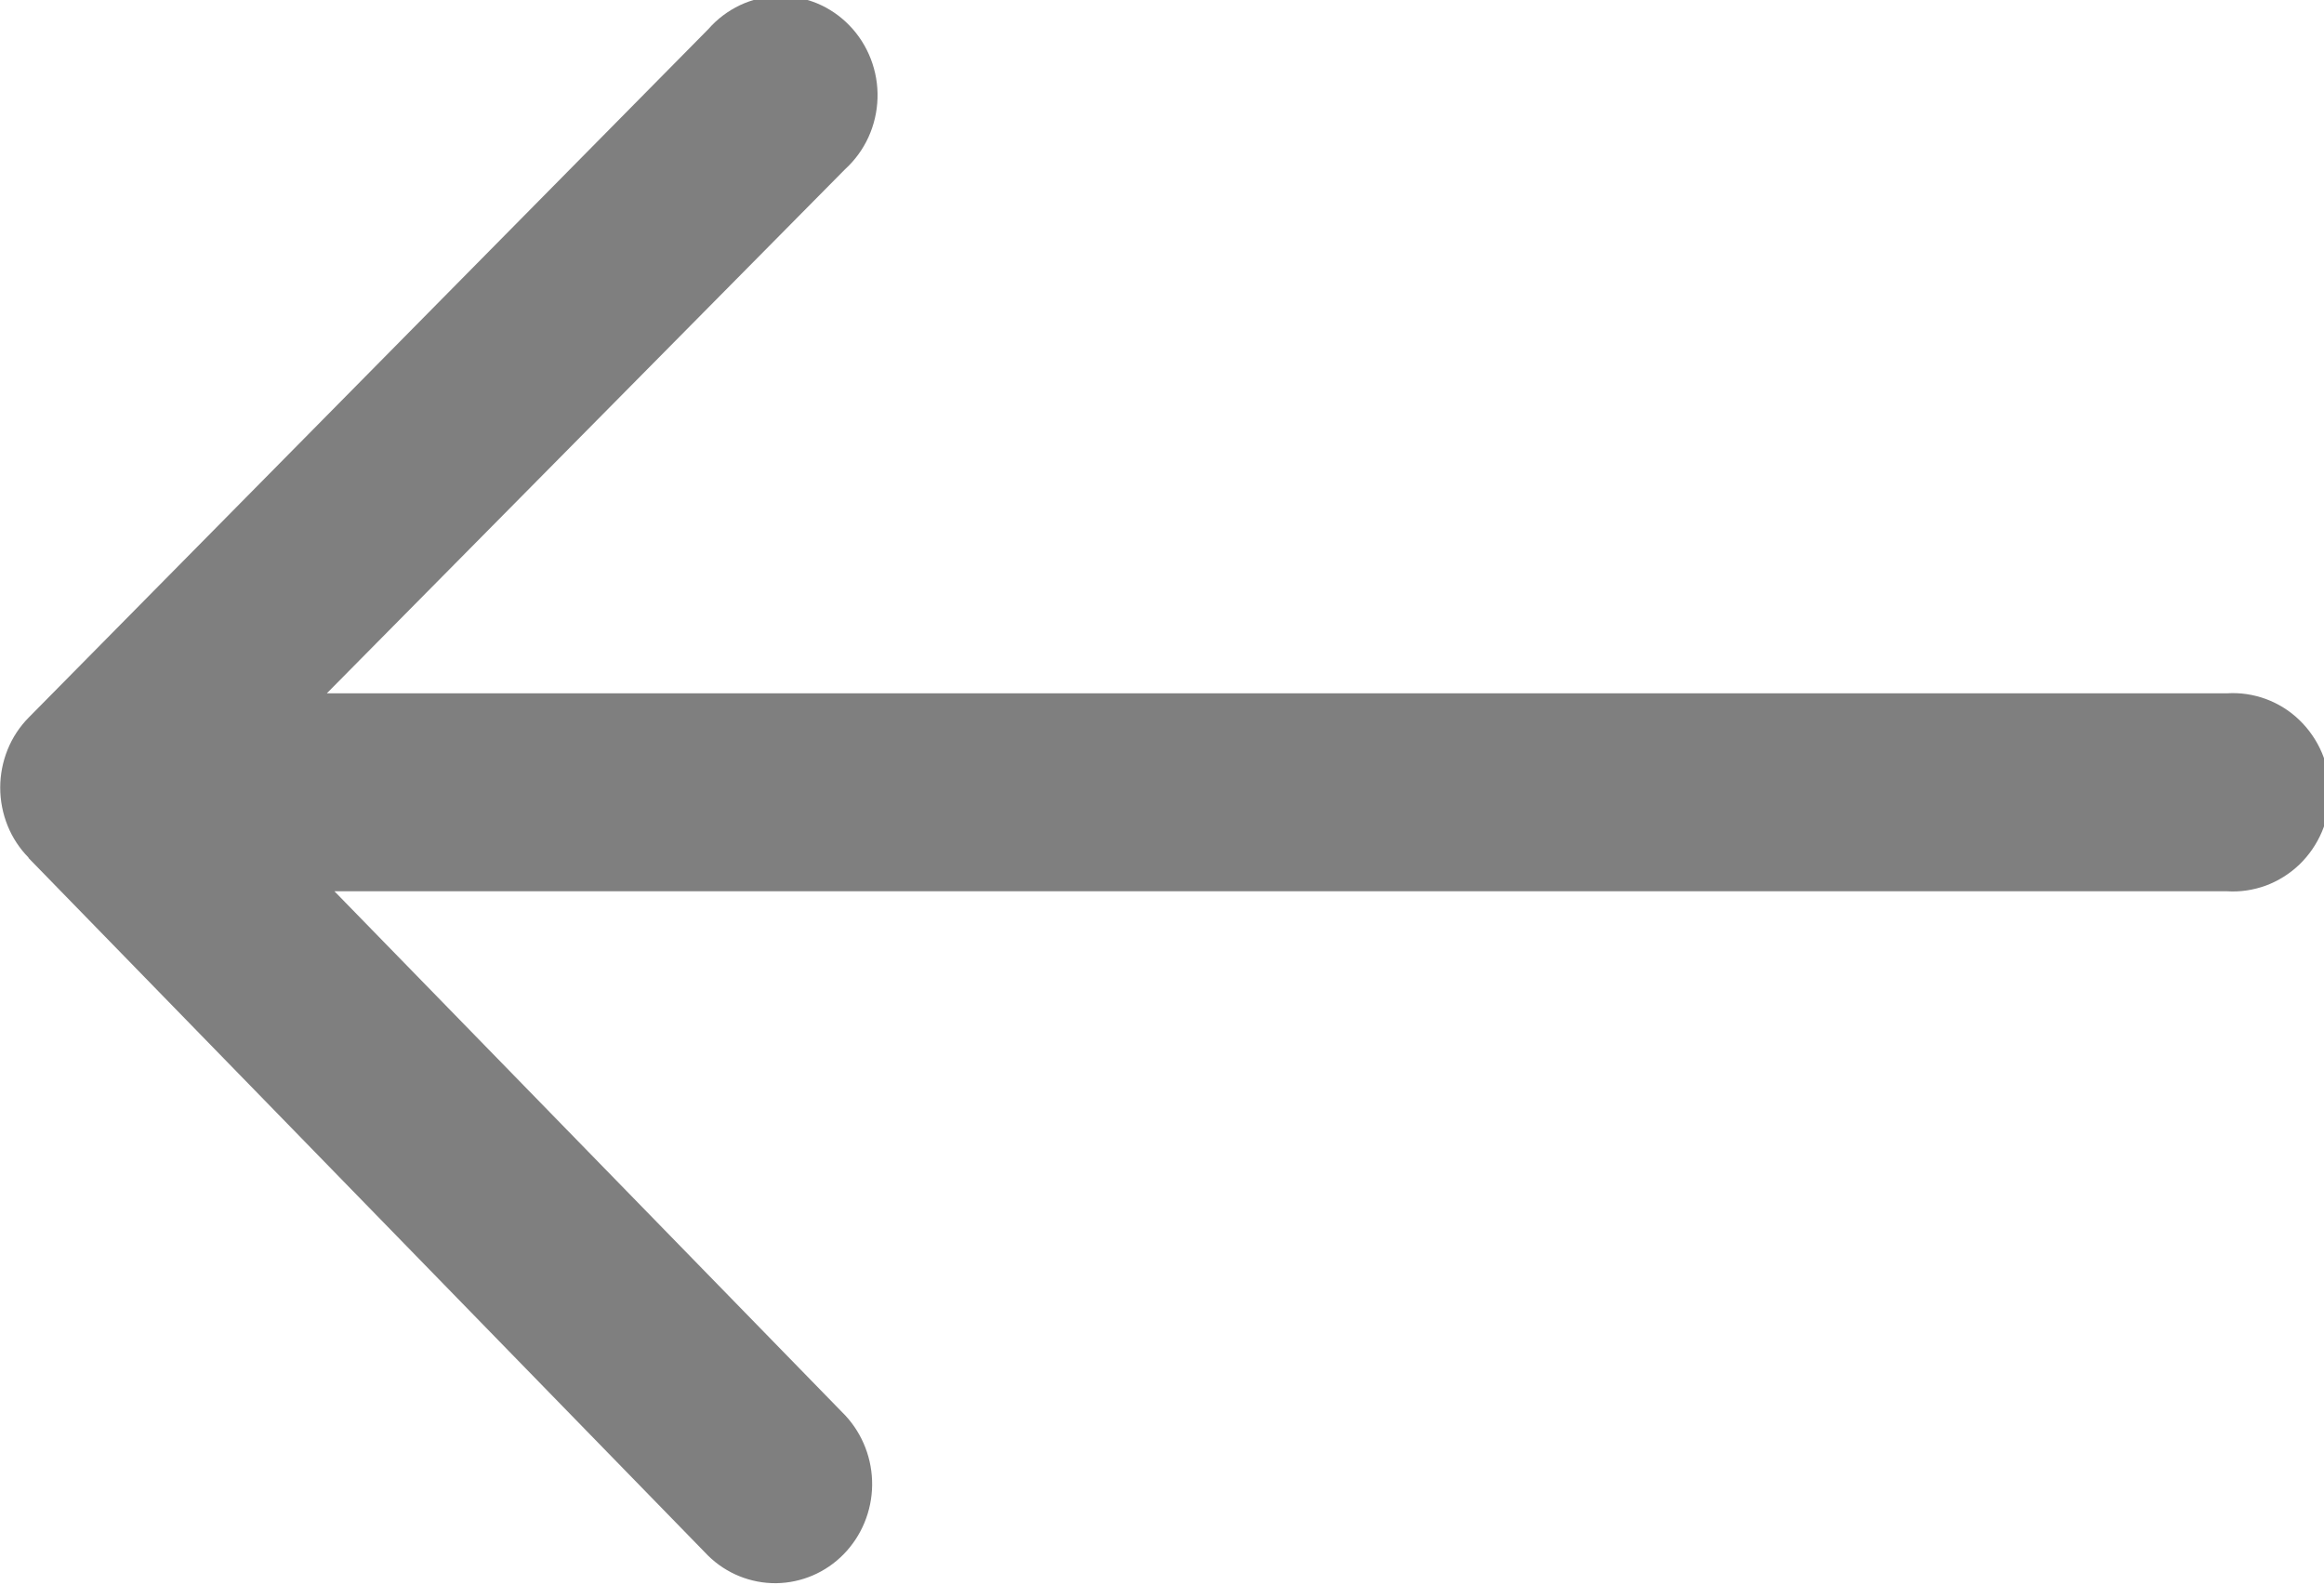 <svg xmlns="http://www.w3.org/2000/svg" width="22" height="15" viewBox="0 0 22 15" fill="none"><path d="M0.268 8.12L6.703 14.726C6.876 14.896 7.108 14.989 7.347 14.987C7.587 14.984 7.817 14.886 7.986 14.713C8.156 14.54 8.253 14.305 8.256 14.06C8.259 13.815 8.168 13.578 8.003 13.4L3.166 8.437L21.082 8.437C21.207 8.445 21.332 8.426 21.45 8.383C21.568 8.339 21.676 8.271 21.767 8.184C21.858 8.096 21.931 7.99 21.981 7.872C22.03 7.755 22.056 7.628 22.056 7.5C22.056 7.372 22.03 7.245 21.981 7.128C21.931 7.01 21.858 6.904 21.767 6.816C21.676 6.728 21.568 6.661 21.45 6.617C21.332 6.574 21.207 6.555 21.082 6.563L3.094 6.563L7.999 1.603C8.092 1.518 8.168 1.415 8.221 1.299C8.274 1.183 8.303 1.058 8.307 0.93C8.311 0.803 8.289 0.676 8.243 0.557C8.197 0.438 8.128 0.33 8.04 0.24C7.952 0.149 7.847 0.078 7.731 0.03C7.615 -0.017 7.491 -0.04 7.366 -0.037C7.241 -0.034 7.118 -0.004 7.005 0.049C6.892 0.103 6.79 0.179 6.707 0.274L0.272 6.792C0.186 6.879 0.118 6.982 0.072 7.096C0.026 7.21 0.002 7.333 0.002 7.456C0.002 7.579 0.026 7.702 0.072 7.816C0.118 7.93 0.186 8.033 0.272 8.12L0.268 8.12Z" fill="#7F7F7F"></path></svg>